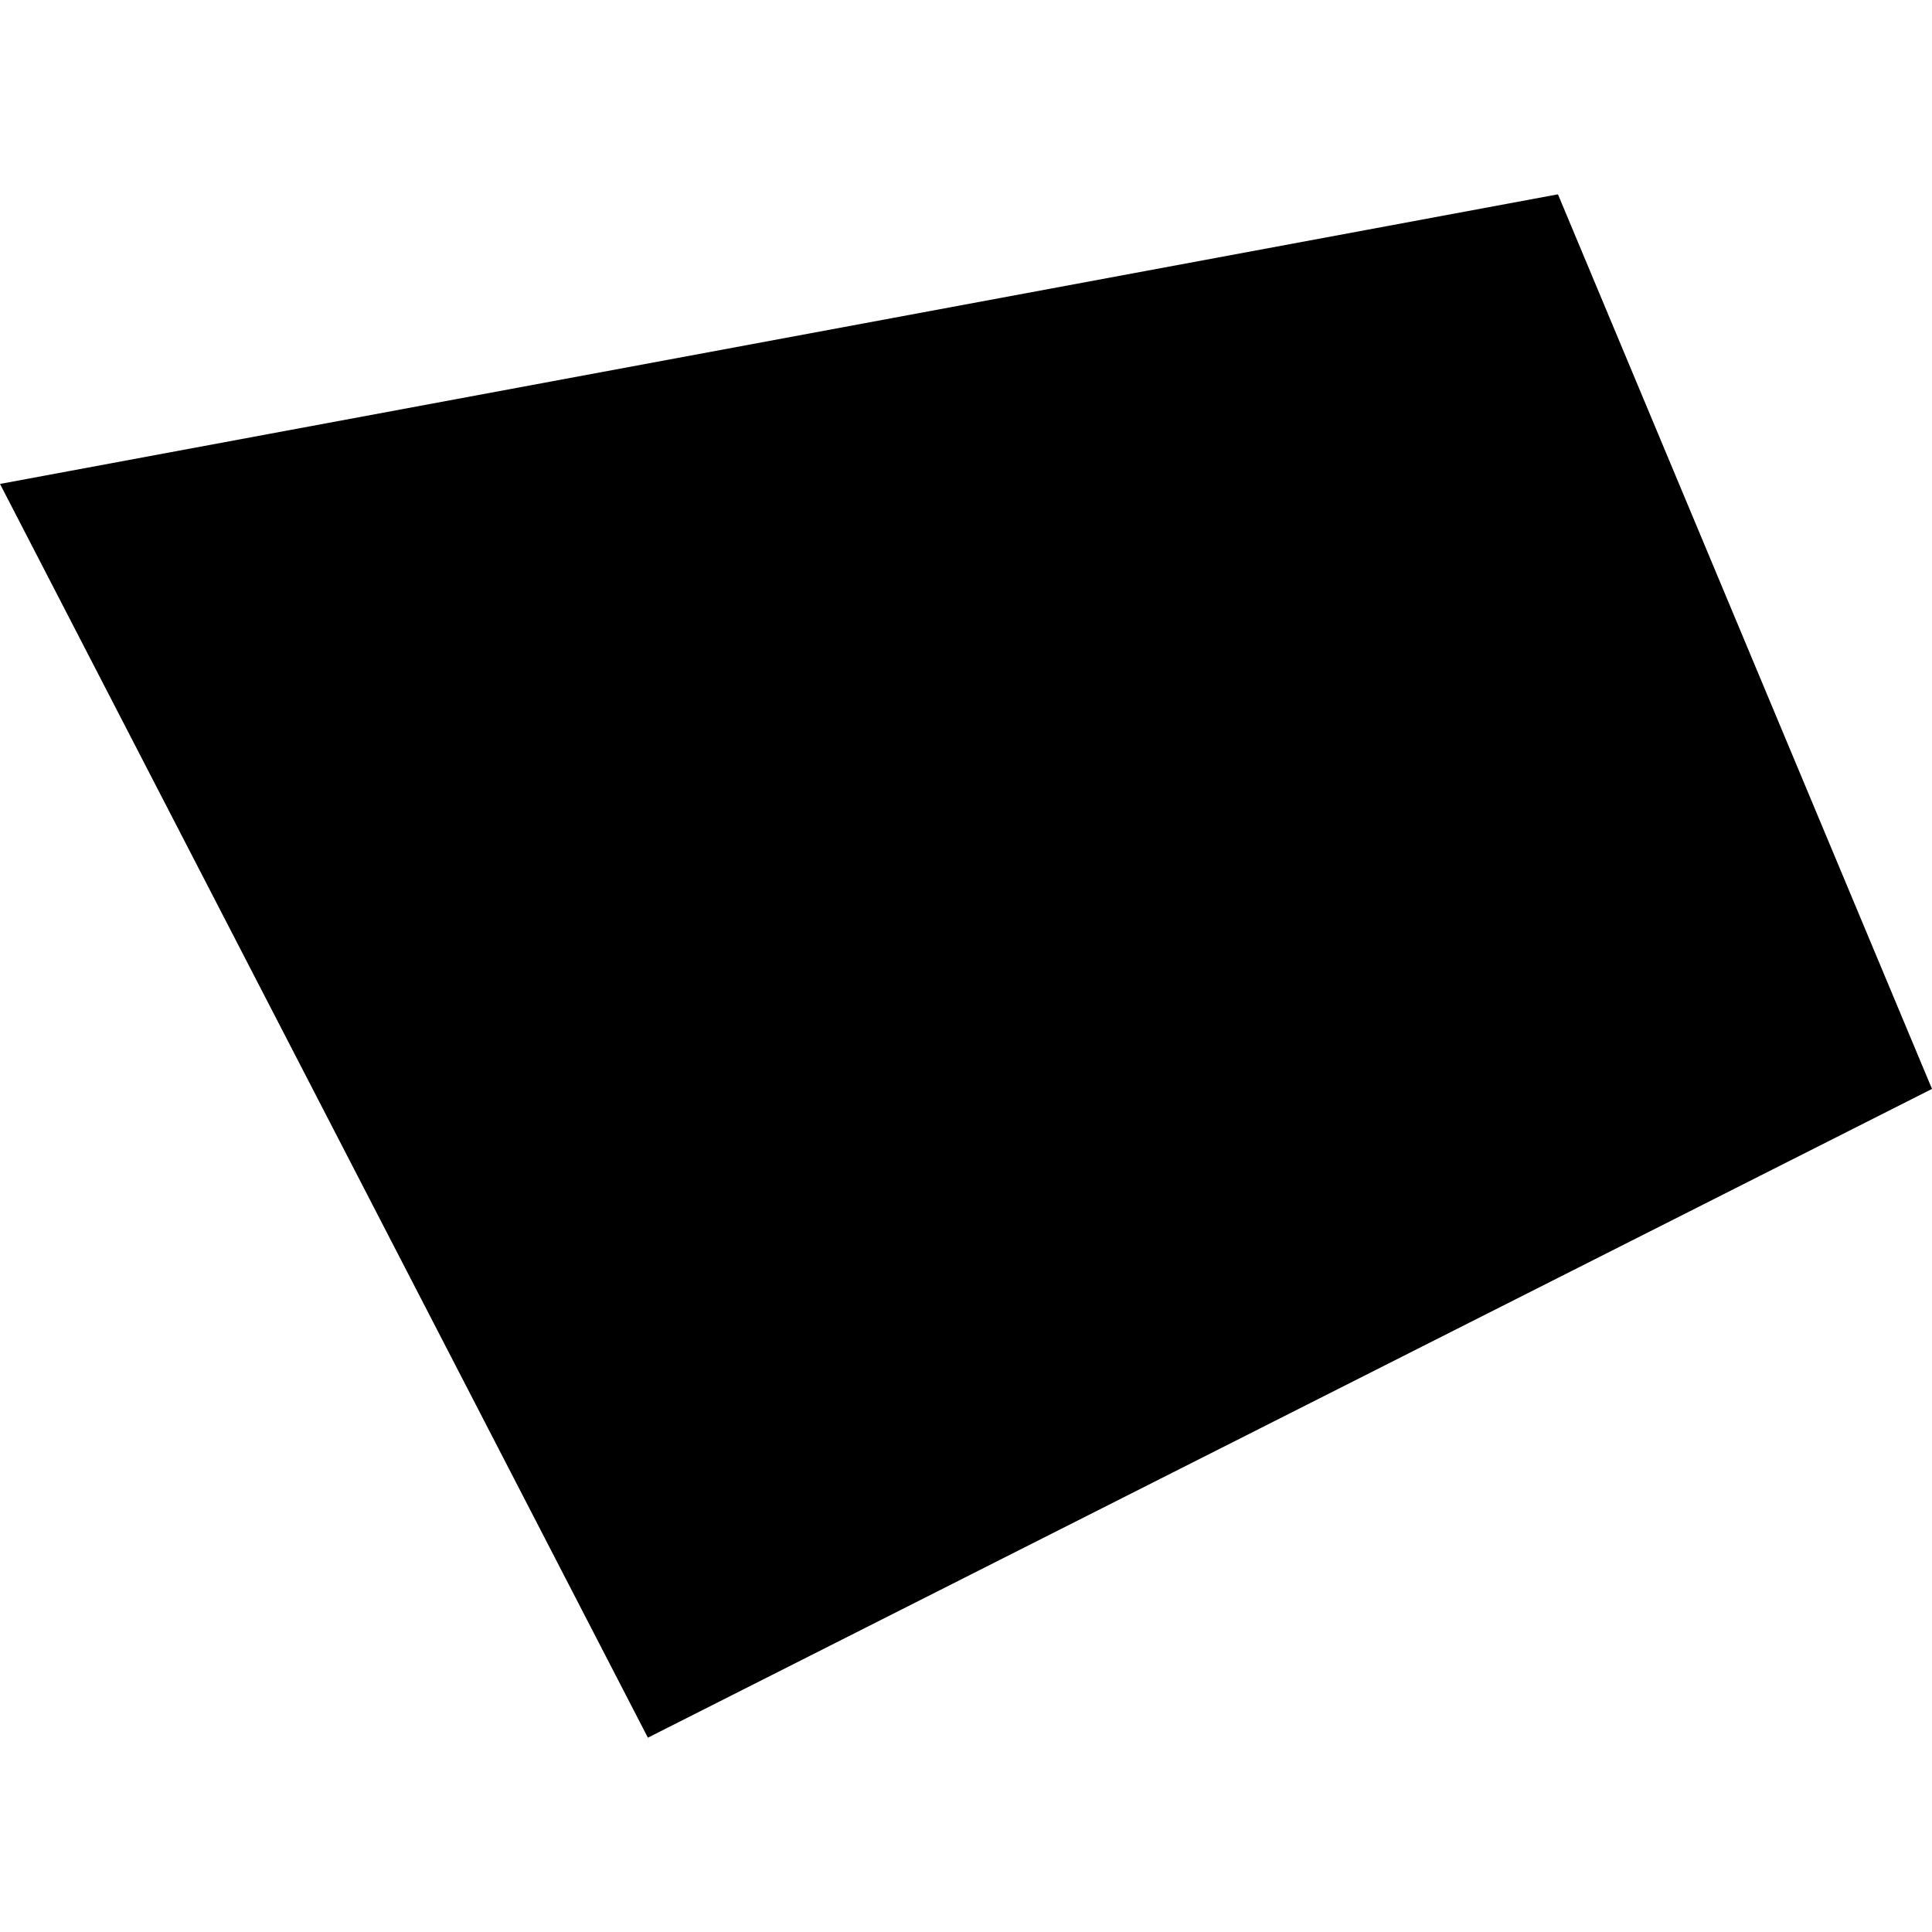 <?xml version="1.0" encoding="utf-8" standalone="no"?>
<!DOCTYPE svg PUBLIC "-//W3C//DTD SVG 1.1//EN"
  "http://www.w3.org/Graphics/SVG/1.1/DTD/svg11.dtd">
<!-- Created with matplotlib (https://matplotlib.org/) -->
<svg height="288pt" version="1.1" viewBox="0 0 288 288" width="288pt" xmlns="http://www.w3.org/2000/svg" xmlns:xlink="http://www.w3.org/1999/xlink">
 <defs>
  <style type="text/css">
*{stroke-linecap:butt;stroke-linejoin:round;}
  </style>
 </defs>
 <g id="figure_1">
  <g id="patch_1">
   <path d="M 0 288 
L 288 288 
L 288 0 
L 0 0 
z
" style="fill:none;opacity:0;"/>
  </g>
  <g id="axes_1">
   <g id="PatchCollection_1">
    <path clip-path="url(#pcac1b6236f)" d="M 0 72.139 
L 232.241 28.967 
L 288 162.323 
L 96.58 259.033 
L 0 72.139 
"/>
   </g>
  </g>
 </g>
 <defs>
  <clipPath id="pcac1b6236f">
   <rect height="230.065" width="288" x="0" y="28.967"/>
  </clipPath>
 </defs>
</svg>
